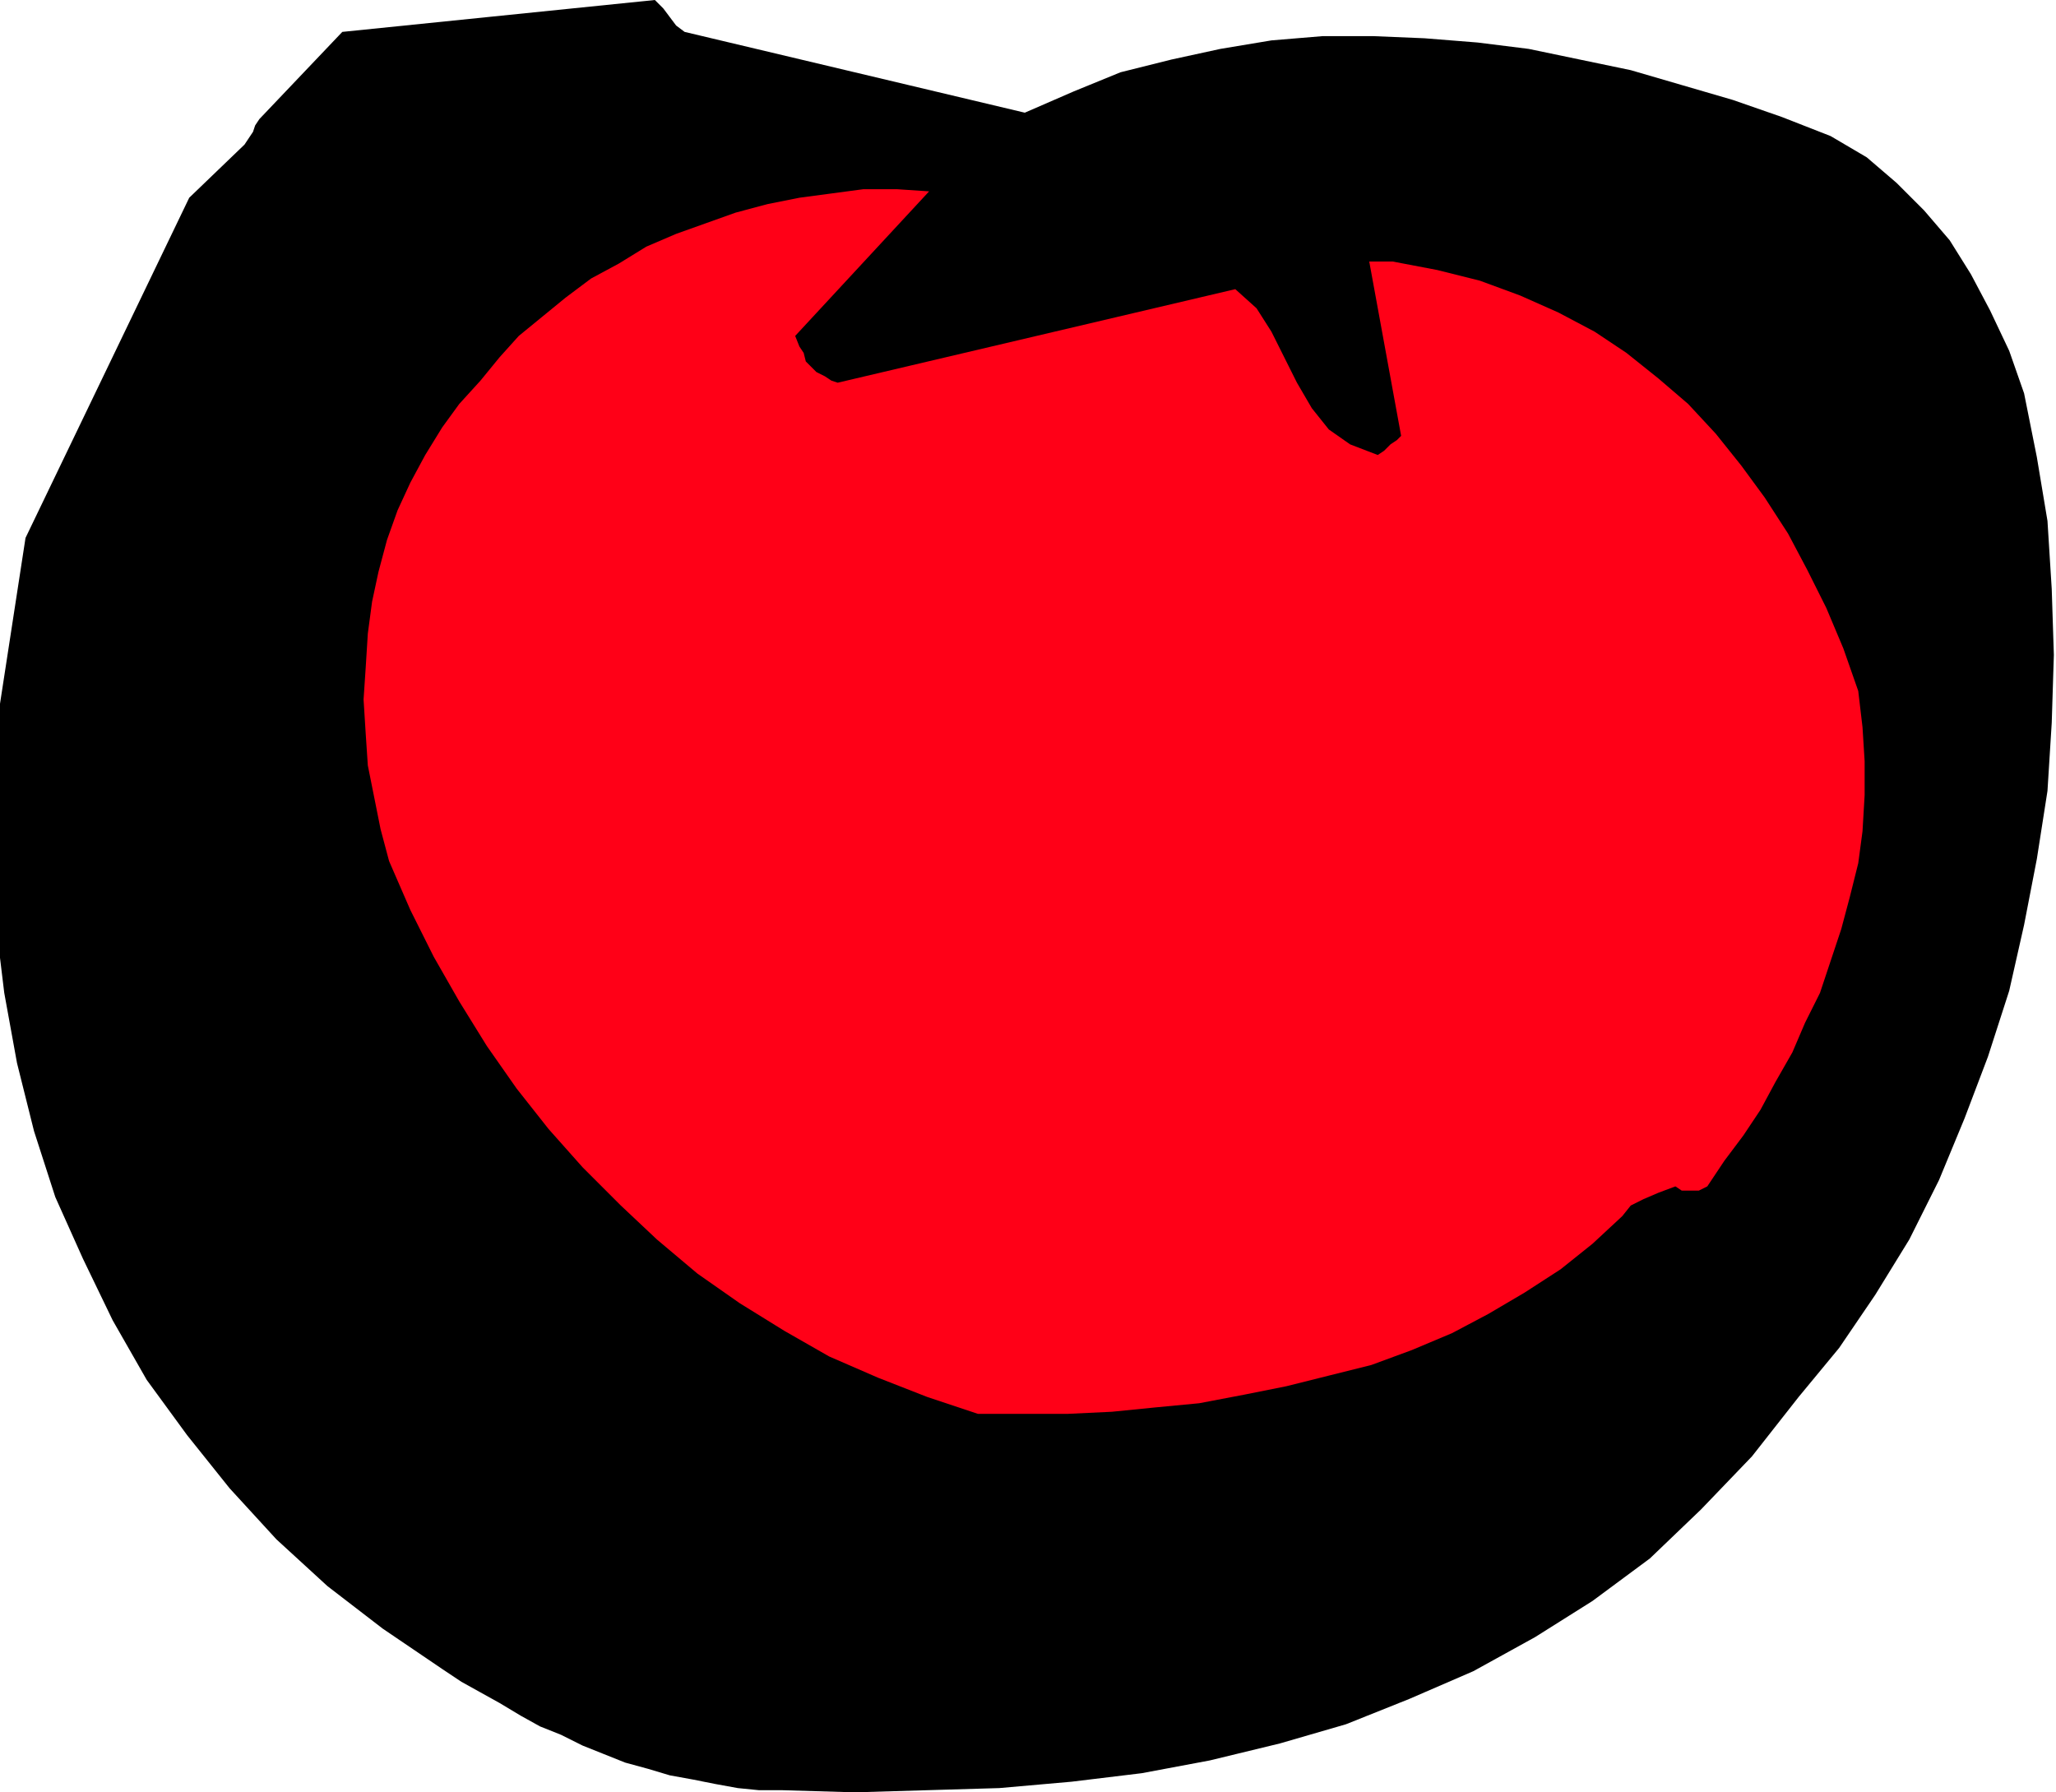 <?xml version="1.0" encoding="UTF-8" standalone="no"?>
<svg
   xmlns:dc="http://purl.org/dc/elements/1.1/"
   xmlns:cc="http://creativecommons.org/ns#"
   xmlns:rdf="http://www.w3.org/1999/02/22-rdf-syntax-ns#"
   xmlns:svg="http://www.w3.org/2000/svg"
   xmlns="http://www.w3.org/2000/svg"
   xmlns:sodipodi="http://sodipodi.sourceforge.net/DTD/sodipodi-0.dtd"
   xmlns:inkscape="http://www.inkscape.org/namespaces/inkscape"
   version="1.0"
   width="24.562mm"
   height="21.412mm"
   id="svg9"
   sodipodi:docname="AD001480.WMF">
  <sodipodi:namedview
     pagecolor="#ffffff"
     bordercolor="#666666"
     borderopacity="1"
     objecttolerance="10"
     gridtolerance="10"
     guidetolerance="10"
     inkscape:pageopacity="0"
     inkscape:pageshadow="2"
     inkscape:window-width="640"
     inkscape:window-height="480"
     id="namedview11" />
  <defs
     id="defs3">
    <pattern
       id="WMFhbasepattern"
       patternUnits="userSpaceOnUse"
       width="6"
       height="6"
       x="0"
       y="0" />
  </defs>
  <path
     style="fill:#000000;fill-rule:evenodd;fill-opacity:1;stroke:none;"
     d="  M 35.328,80.832   L 38.592,80.928   L 41.856,80.832   L 45.12,80.736   L 48.384,80.448   L 51.552,80.064   L 54.624,79.488   L 57.792,78.72   L 60.768,77.856   L 63.648,76.704   L 66.528,75.456   L 69.312,73.92   L 71.904,72.288   L 74.496,70.368   L 76.8,68.16   L 79.104,65.76   L 81.216,63.072   L 83.04,60.864   L 84.672,58.464   L 86.208,55.968   L 87.552,53.28   L 88.704,50.496   L 89.76,47.712   L 90.72,44.736   L 91.392,41.76   L 91.968,38.784   L 92.448,35.712   L 92.64,32.64   L 92.736,29.568   L 92.64,26.592   L 92.448,23.52   L 91.968,20.64   L 91.392,17.76   L 90.72,15.84   L 89.856,14.016   L 88.992,12.384   L 88.032,10.848   L 86.88,9.504   L 85.632,8.256   L 84.288,7.104   L 82.656,6.144   L 80.448,5.28   L 78.24,4.512   L 75.936,3.84   L 73.632,3.168   L 71.328,2.688   L 69.024,2.208   L 66.72,1.92   L 64.32,1.728   L 62.016,1.632   L 59.712,1.632   L 57.408,1.824   L 55.104,2.208   L 52.896,2.688   L 50.592,3.264   L 48.48,4.128   L 46.272,5.088   L 30.912,1.44   L 30.528,1.152   L 30.24,0.768   L 29.952,0.384   L 29.568,0   L 15.456,1.44   L 11.712,5.376   L 11.52,5.664   L 11.424,5.952   L 11.232,6.24   L 11.04,6.528   L 8.544,8.928   L 1.152,24.288   L 0,31.776   L -0.288,35.136   L -0.288,38.4   L -0.192,41.664   L 0.192,44.832   L 0.768,48   L 1.536,51.072   L 2.496,54.048   L 3.744,56.832   L 5.088,59.616   L 6.624,62.304   L 8.448,64.8   L 10.368,67.2   L 12.48,69.504   L 14.784,71.616   L 17.28,73.536   L 19.968,75.36   L 20.832,75.936   L 21.696,76.416   L 22.56,76.896   L 23.52,77.472   L 24.384,77.952   L 25.344,78.336   L 26.304,78.816   L 27.264,79.2   L 28.224,79.584   L 29.28,79.872   L 30.24,80.16   L 31.296,80.352   L 32.256,80.544   L 33.312,80.736   L 34.272,80.832   L 35.328,80.832  z "
     id="path5" />
  <path
     style="fill:#ff0017;fill-rule:evenodd;fill-opacity:1;stroke:none;"
     d="  M 44.16,63.84   L 46.176,63.84   L 48.192,63.84   L 50.208,63.744   L 52.128,63.552   L 54.144,63.36   L 56.16,62.976   L 58.08,62.592   L 60,62.112   L 61.92,61.632   L 63.744,60.96   L 65.568,60.192   L 67.2,59.328   L 68.832,58.368   L 70.464,57.312   L 71.904,56.16   L 73.248,54.912   L 73.632,54.432   L 74.208,54.144   L 74.88,53.856   L 75.648,53.568   L 75.936,53.76   L 76.32,53.76   L 76.704,53.76   L 77.088,53.568   L 77.856,52.416   L 78.72,51.264   L 79.488,50.112   L 80.16,48.864   L 80.928,47.52   L 81.504,46.176   L 82.176,44.832   L 82.656,43.392   L 83.136,41.952   L 83.52,40.512   L 83.904,38.976   L 84.096,37.536   L 84.192,35.904   L 84.192,34.368   L 84.096,32.832   L 83.904,31.2   L 83.232,29.28   L 82.464,27.456   L 81.6,25.728   L 80.736,24.096   L 79.68,22.464   L 78.624,21.024   L 77.472,19.584   L 76.224,18.24   L 74.88,17.088   L 73.44,15.936   L 72,14.976   L 70.368,14.112   L 68.64,13.344   L 66.816,12.672   L 64.896,12.192   L 62.88,11.808   L 62.4,11.808   L 62.112,11.808   L 61.92,11.808   L 61.824,11.808   L 63.264,19.68   L 63.072,19.872   L 62.784,20.064   L 62.496,20.352   L 62.208,20.544   L 60.96,20.064   L 60,19.392   L 59.232,18.432   L 58.56,17.28   L 57.984,16.128   L 57.408,14.976   L 56.736,13.92   L 55.776,13.056   L 37.824,17.28   L 37.536,17.184   L 37.248,16.992   L 36.864,16.8   L 36.576,16.512   L 36.384,16.32   L 36.288,15.936   L 36.096,15.648   L 35.904,15.168   L 41.952,8.64   L 40.512,8.544   L 38.976,8.544   L 37.536,8.736   L 36.096,8.928   L 34.656,9.216   L 33.216,9.6   L 31.872,10.08   L 30.528,10.56   L 29.184,11.136   L 27.936,11.904   L 26.688,12.576   L 25.536,13.44   L 24.48,14.304   L 23.424,15.168   L 22.56,16.128   L 21.696,17.184   L 20.736,18.24   L 19.968,19.296   L 19.2,20.544   L 18.528,21.792   L 17.952,23.04   L 17.472,24.384   L 17.088,25.824   L 16.8,27.168   L 16.608,28.608   L 16.512,30.144   L 16.416,31.584   L 16.512,33.12   L 16.608,34.56   L 16.896,36   L 17.184,37.44   L 17.568,38.88   L 18.528,41.088   L 19.584,43.2   L 20.736,45.216   L 21.984,47.232   L 23.328,49.152   L 24.768,50.976   L 26.304,52.704   L 28.032,54.432   L 29.664,55.968   L 31.488,57.504   L 33.408,58.848   L 35.424,60.096   L 37.44,61.248   L 39.648,62.208   L 41.856,63.072   L 44.16,63.84  z "
     id="path7" />
</svg>
